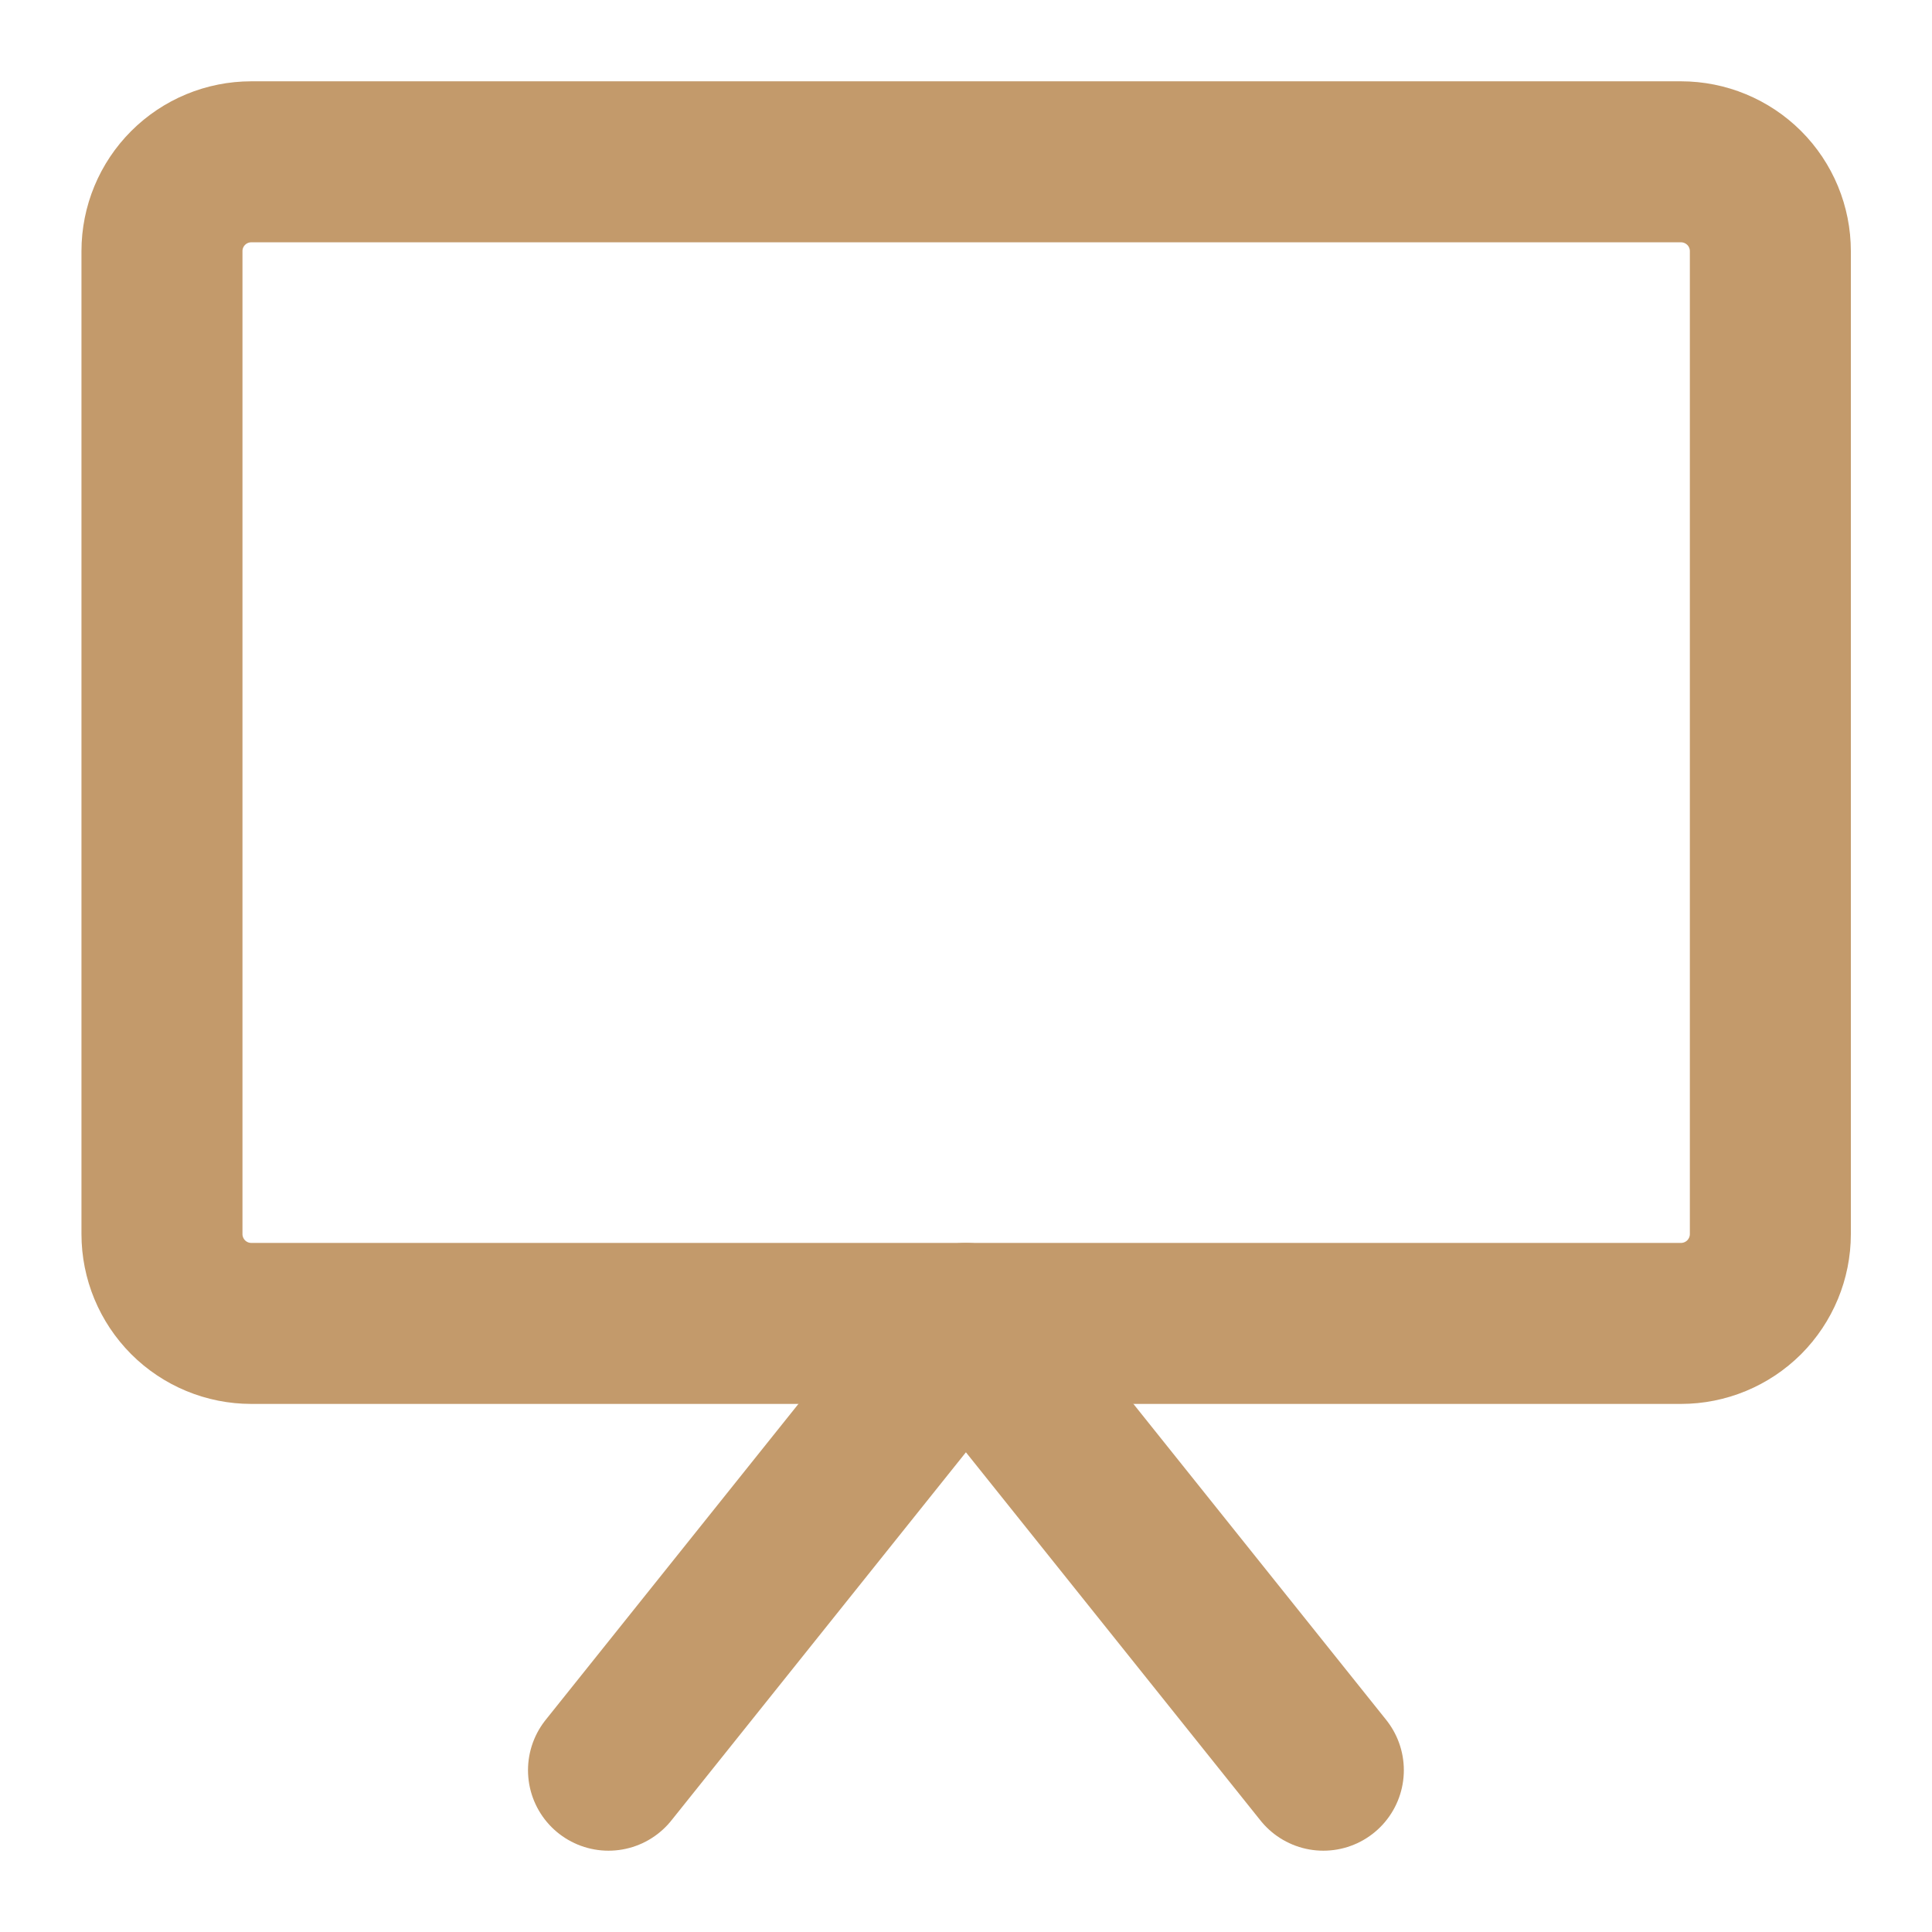 <svg width="24" height="24" viewBox="0 0 24 24" fill="none" xmlns="http://www.w3.org/2000/svg">
<path d="M20.882 2.01H3.122C2.827 2.01 2.545 2.127 2.337 2.335C2.129 2.543 2.012 2.825 2.012 3.12V15.33C2.012 15.624 2.129 15.906 2.337 16.115C2.545 16.323 2.827 16.44 3.122 16.44H20.882C21.176 16.44 21.458 16.323 21.667 16.115C21.875 15.906 21.992 15.624 21.992 15.33V3.12C21.992 2.825 21.875 2.543 21.667 2.335C21.458 2.127 21.176 2.01 20.882 2.01Z" stroke="#C39A6B" stroke-width="2" stroke-linecap="round" stroke-linejoin="round"/>
<path d="M7.559 21.99L11.999 16.44L16.439 21.99" stroke="#C39A6B" stroke-width="2" stroke-linecap="round" stroke-linejoin="round"/>
</svg>
